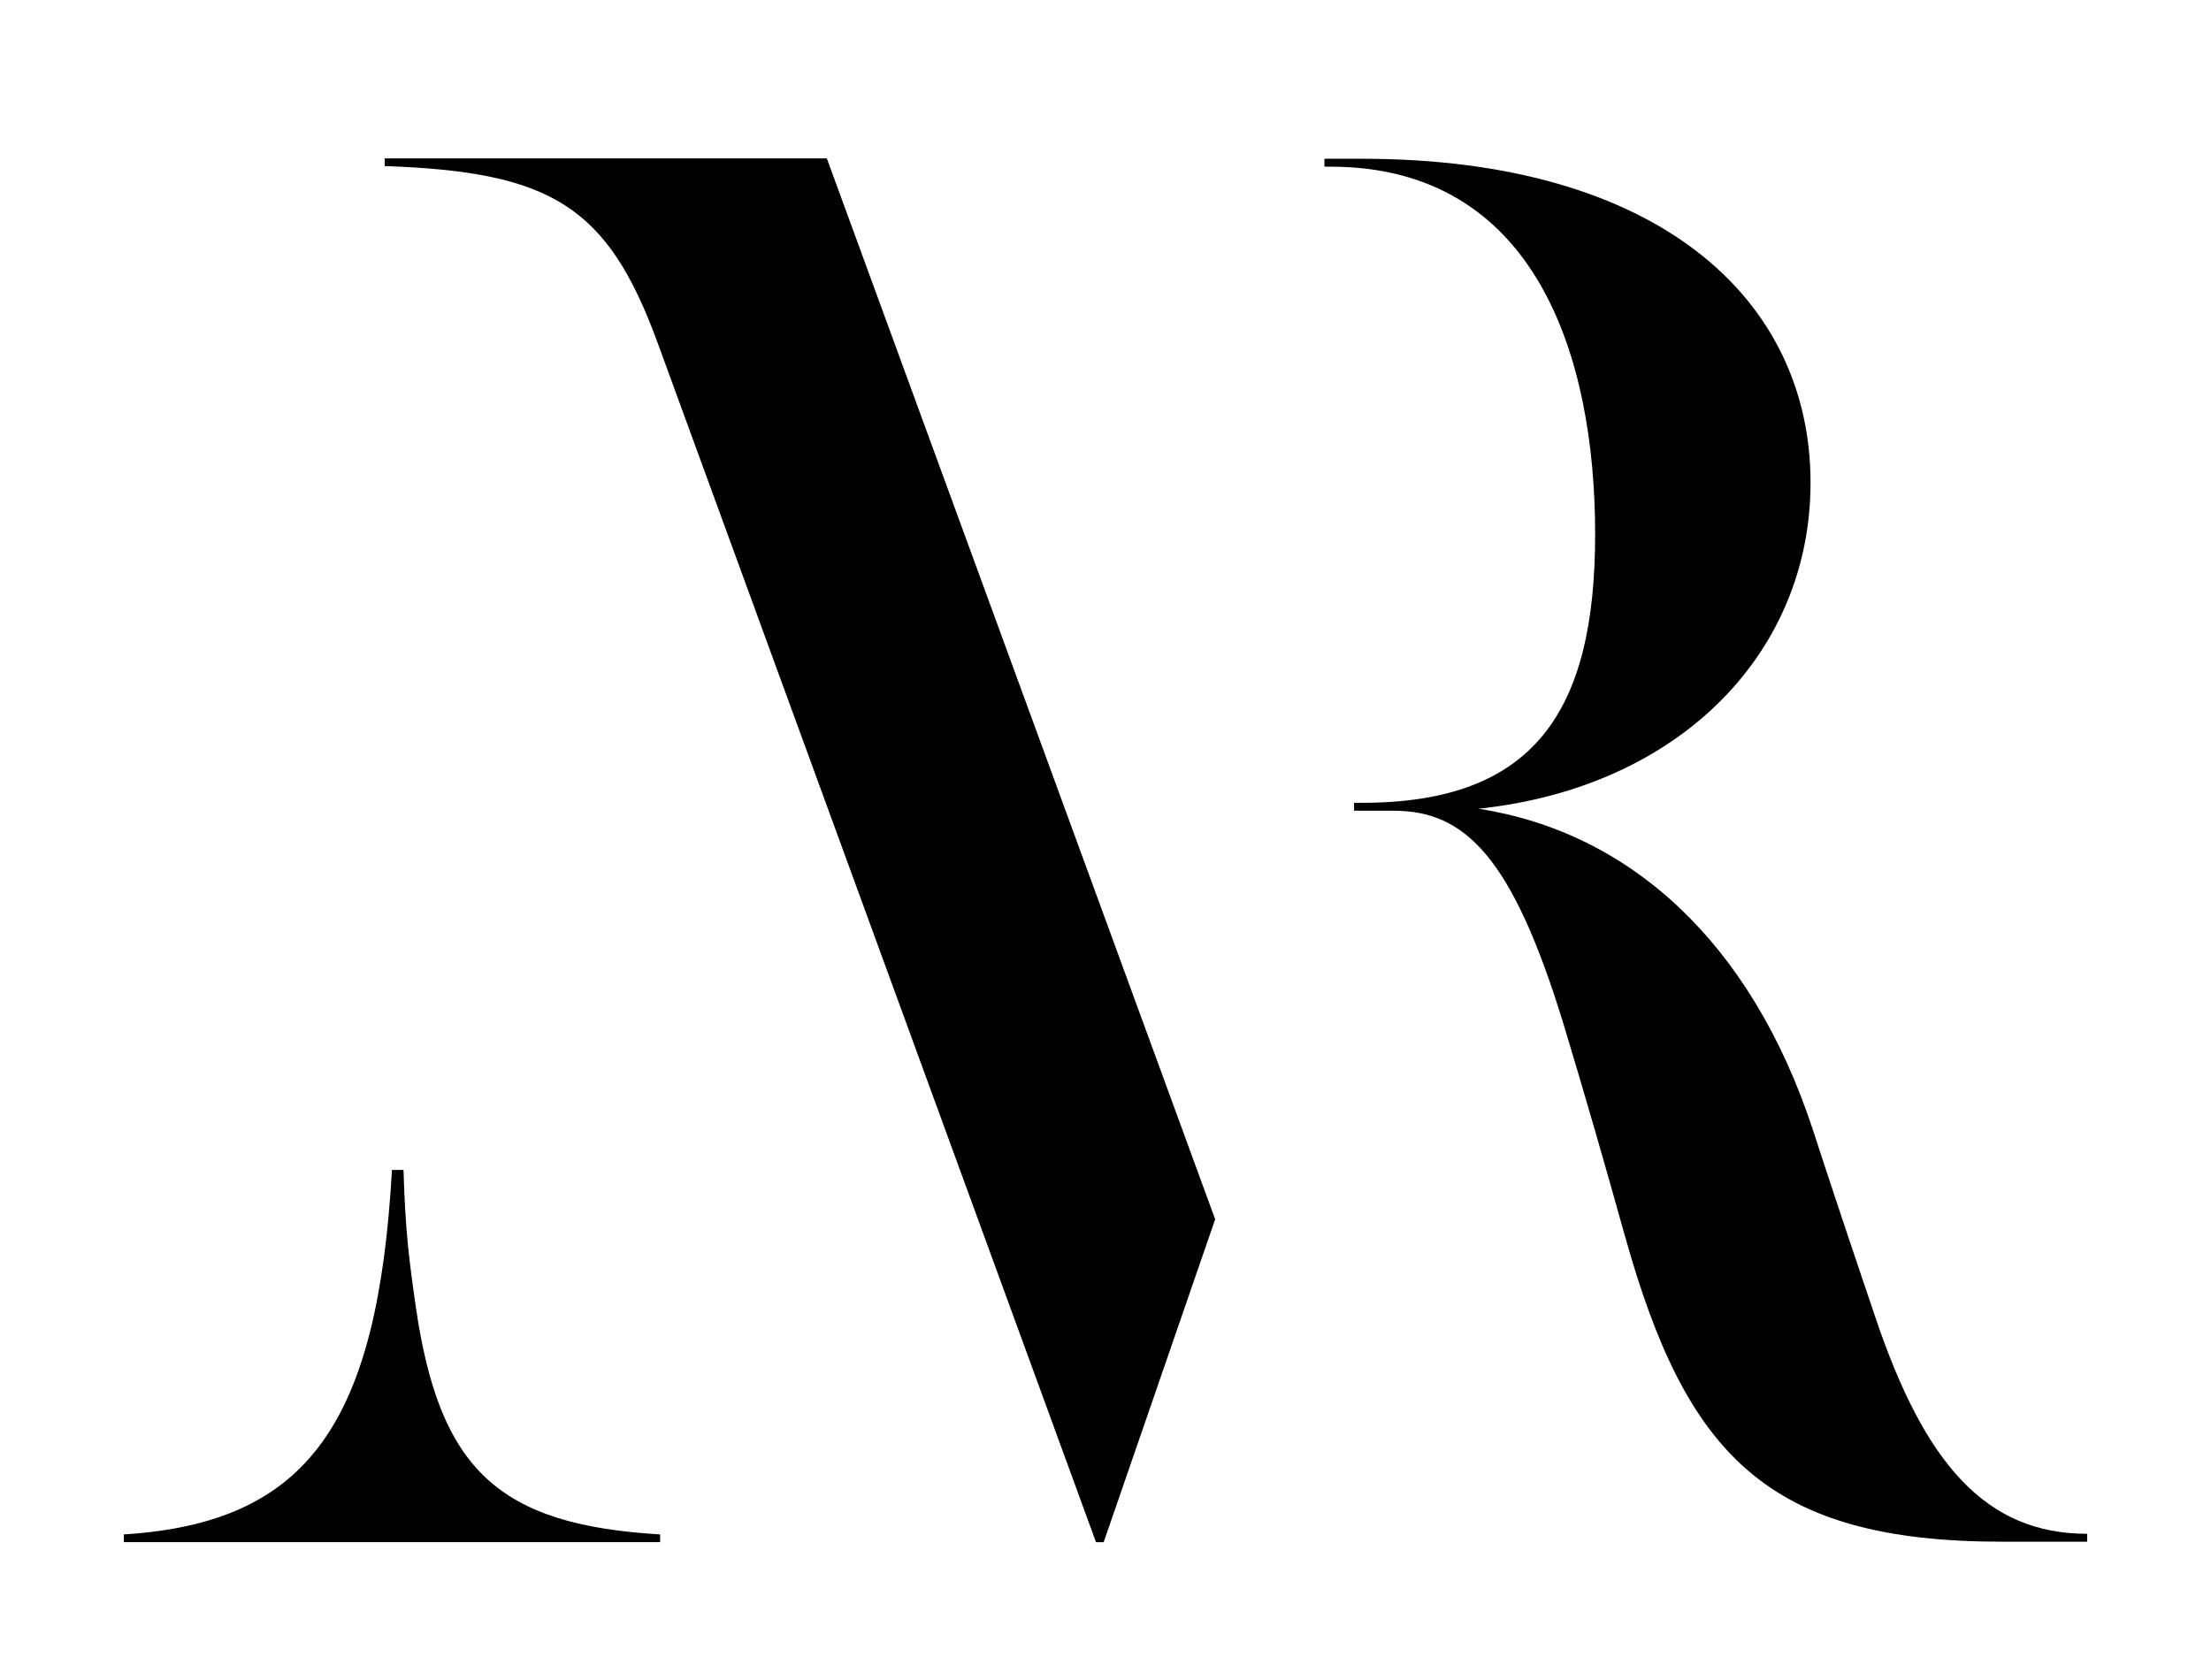 <?xml version="1.0" encoding="UTF-8"?> <svg xmlns="http://www.w3.org/2000/svg" id="Ebene_1" viewBox="0 0 500 380.04"><defs><style>.cls-1{fill:#010101;stroke-width:0px;}</style></defs><path class="cls-1" d="m28,347.07c41.73-2.61,57.39-25.18,60.64-82.44h2.61c.41,13.74,1.22,20.06,2.77,30.87,5.33,37,18.75,49.4,55.26,51.57v1.74H28v-1.74Z"></path><path class="cls-1" d="m148.72,77.55c-11.3-30.87-23.91-38.69-61.73-39.99v-1.74h99.99l87.82,239.97-25.21,73.03h-1.74L148.72,77.55Z"></path><path class="cls-1" d="m367.43,279.46q-6.7-24.13-13.85-47.82c-11.62-37.98-22.34-48.26-38.43-48.26h-8.94v-1.79h1.79c38.88,0,52.73-20.56,52.73-60.77s-13.41-83.12-59.88-83.12h-1.34v-1.79h8.49c67.03,0,101.44,31.73,101.44,73.29,0,37.98-29.04,68.82-75.07,73.73,34.41,5.36,61.66,30.39,75.52,72.39q5.81,17.88,14.3,42.9c11.17,33.07,25.02,48.71,47.81,48.71v1.79h-19.21c-53.18,0-71.5-19.66-85.35-69.26Z"></path></svg> 